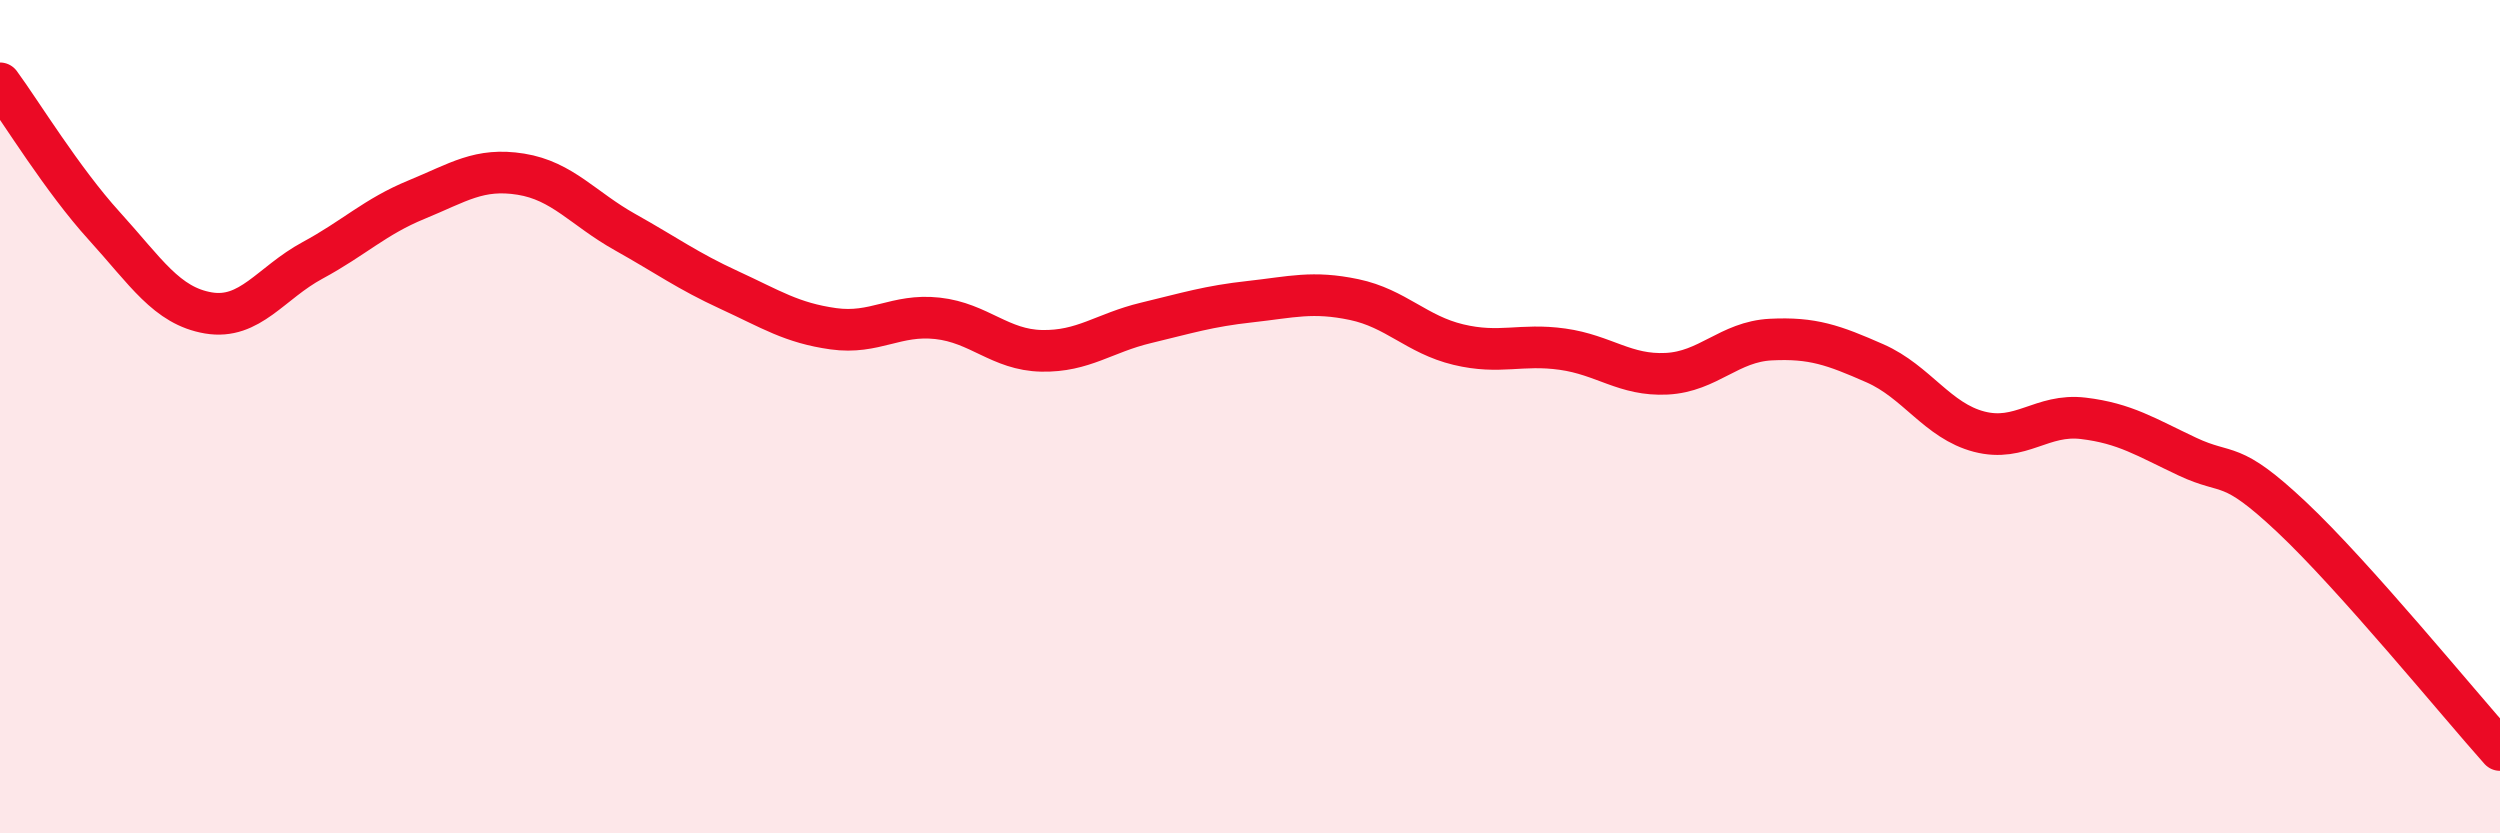 
    <svg width="60" height="20" viewBox="0 0 60 20" xmlns="http://www.w3.org/2000/svg">
      <path
        d="M 0,2 C 0.5,2.68 1.5,4.32 2.5,5.42 C 3.5,6.52 4,7.34 5,7.51 C 6,7.68 6.5,6.79 7.5,6.25 C 8.5,5.71 9,5.2 10,4.79 C 11,4.38 11.5,4.02 12.5,4.18 C 13.5,4.34 14,5.01 15,5.57 C 16,6.13 16.5,6.5 17.5,6.96 C 18.5,7.42 19,7.75 20,7.89 C 21,8.03 21.5,7.53 22.5,7.64 C 23.5,7.75 24,8.4 25,8.42 C 26,8.44 26.5,7.99 27.5,7.75 C 28.5,7.51 29,7.35 30,7.24 C 31,7.13 31.5,6.98 32.5,7.19 C 33.5,7.4 34,8.03 35,8.27 C 36,8.51 36.5,8.24 37.5,8.38 C 38.5,8.52 39,9.02 40,8.97 C 41,8.92 41.5,8.2 42.5,8.15 C 43.5,8.1 44,8.28 45,8.72 C 46,9.16 46.5,10.1 47.5,10.36 C 48.5,10.62 49,9.92 50,10.04 C 51,10.16 51.5,10.49 52.5,10.96 C 53.5,11.43 53.5,11 55,12.41 C 56.5,13.82 59,16.88 60,18L60 20L0 20Z"
        fill="#EB0A25"
        opacity="0.1"
        stroke-linecap="round"
        stroke-linejoin="round"
      />
      <path
        d="M 0,2 C 0.5,2.68 1.5,4.32 2.5,5.42 C 3.5,6.52 4,7.34 5,7.51 C 6,7.68 6.5,6.79 7.5,6.25 C 8.5,5.71 9,5.2 10,4.79 C 11,4.38 11.5,4.02 12.5,4.18 C 13.5,4.34 14,5.01 15,5.57 C 16,6.13 16.5,6.5 17.5,6.96 C 18.5,7.42 19,7.75 20,7.89 C 21,8.03 21.5,7.53 22.5,7.64 C 23.5,7.75 24,8.4 25,8.42 C 26,8.44 26.5,7.99 27.5,7.75 C 28.5,7.51 29,7.35 30,7.24 C 31,7.13 31.5,6.98 32.5,7.19 C 33.5,7.4 34,8.03 35,8.27 C 36,8.51 36.5,8.24 37.5,8.38 C 38.5,8.52 39,9.02 40,8.97 C 41,8.92 41.5,8.2 42.5,8.15 C 43.5,8.1 44,8.28 45,8.72 C 46,9.16 46.5,10.1 47.5,10.36 C 48.5,10.62 49,9.92 50,10.04 C 51,10.16 51.5,10.49 52.5,10.96 C 53.5,11.43 53.5,11 55,12.41 C 56.5,13.82 59,16.88 60,18"
        stroke="#EB0A25"
        stroke-width="1"
        fill="none"
        stroke-linecap="round"
        stroke-linejoin="round"
      />
    </svg>
  